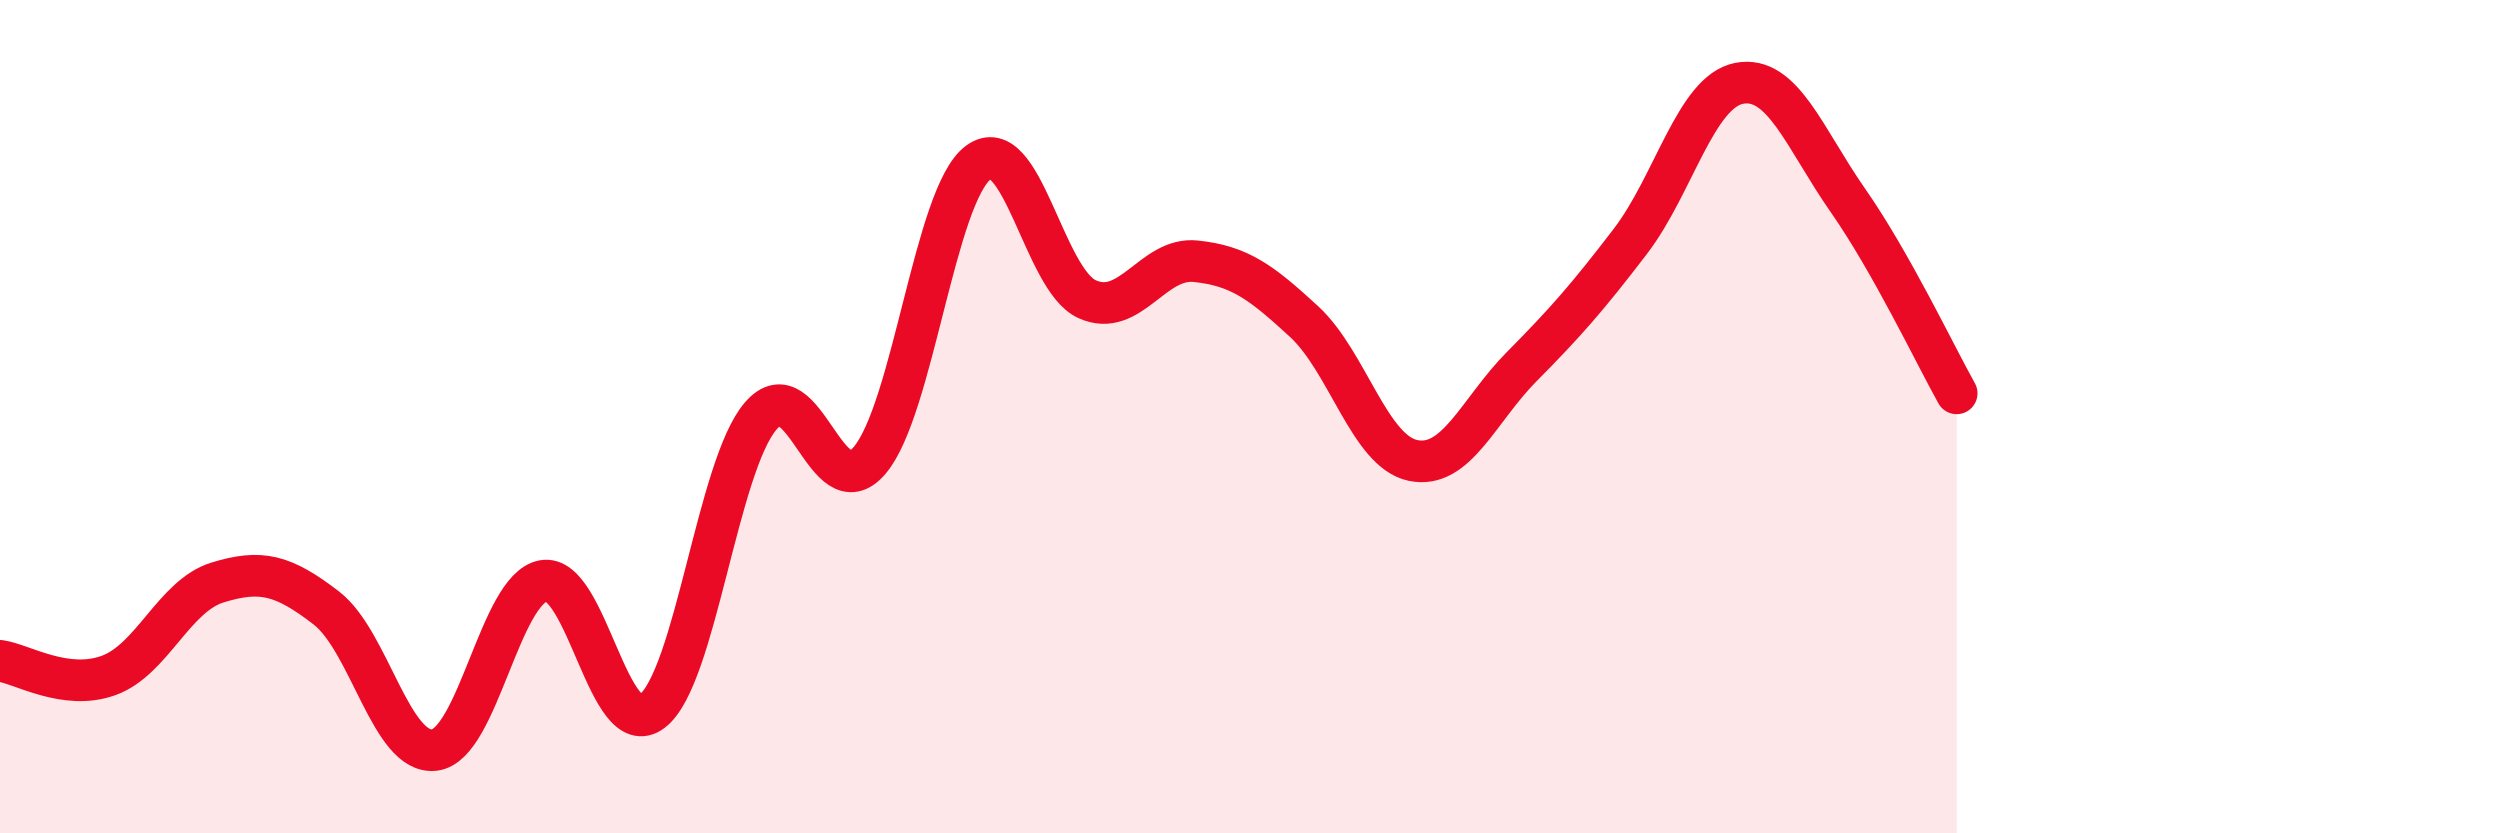 
    <svg width="60" height="20" viewBox="0 0 60 20" xmlns="http://www.w3.org/2000/svg">
      <path
        d="M 0,15.86 C 0.52,15.93 1.57,16.59 2.61,16.21 C 3.65,15.83 4.18,14.3 5.22,13.98 C 6.26,13.66 6.79,13.79 7.83,14.59 C 8.87,15.39 9.39,18.13 10.43,18 C 11.47,17.87 12,14.13 13.04,13.94 C 14.08,13.75 14.61,17.86 15.65,17.07 C 16.69,16.28 17.22,11.18 18.26,9.98 C 19.3,8.78 19.83,12.27 20.87,11.05 C 21.91,9.83 22.44,4.67 23.48,3.9 C 24.52,3.13 25.05,6.71 26.09,7.18 C 27.13,7.65 27.66,6.16 28.7,6.27 C 29.74,6.38 30.26,6.76 31.3,7.72 C 32.34,8.68 32.87,10.83 33.91,11.05 C 34.95,11.27 35.48,9.85 36.52,8.8 C 37.56,7.75 38.09,7.15 39.13,5.79 C 40.17,4.43 40.7,2.2 41.74,2 C 42.78,1.8 43.31,3.32 44.35,4.81 C 45.39,6.3 46.44,8.51 46.96,9.44L46.96 20L0 20Z"
        fill="#EB0A25"
        opacity="0.1"
        stroke-linecap="round"
        stroke-linejoin="round"
      />
      <path
        d="M 0,15.86 C 0.52,15.93 1.57,16.59 2.61,16.21 C 3.65,15.83 4.18,14.3 5.22,13.98 C 6.26,13.66 6.79,13.79 7.83,14.59 C 8.87,15.39 9.39,18.13 10.43,18 C 11.47,17.87 12,14.13 13.04,13.94 C 14.08,13.75 14.61,17.86 15.65,17.07 C 16.69,16.28 17.22,11.18 18.26,9.98 C 19.3,8.78 19.83,12.27 20.87,11.05 C 21.91,9.83 22.44,4.67 23.48,3.9 C 24.52,3.13 25.05,6.71 26.09,7.18 C 27.13,7.65 27.66,6.16 28.7,6.27 C 29.74,6.38 30.26,6.76 31.3,7.72 C 32.34,8.68 32.87,10.83 33.91,11.05 C 34.95,11.27 35.48,9.85 36.52,8.8 C 37.56,7.75 38.09,7.15 39.13,5.79 C 40.17,4.43 40.7,2.2 41.74,2 C 42.78,1.8 43.31,3.32 44.35,4.81 C 45.39,6.3 46.44,8.51 46.96,9.44"
        stroke="#EB0A25"
        stroke-width="1"
        fill="none"
        stroke-linecap="round"
        stroke-linejoin="round"
      />
    </svg>
  